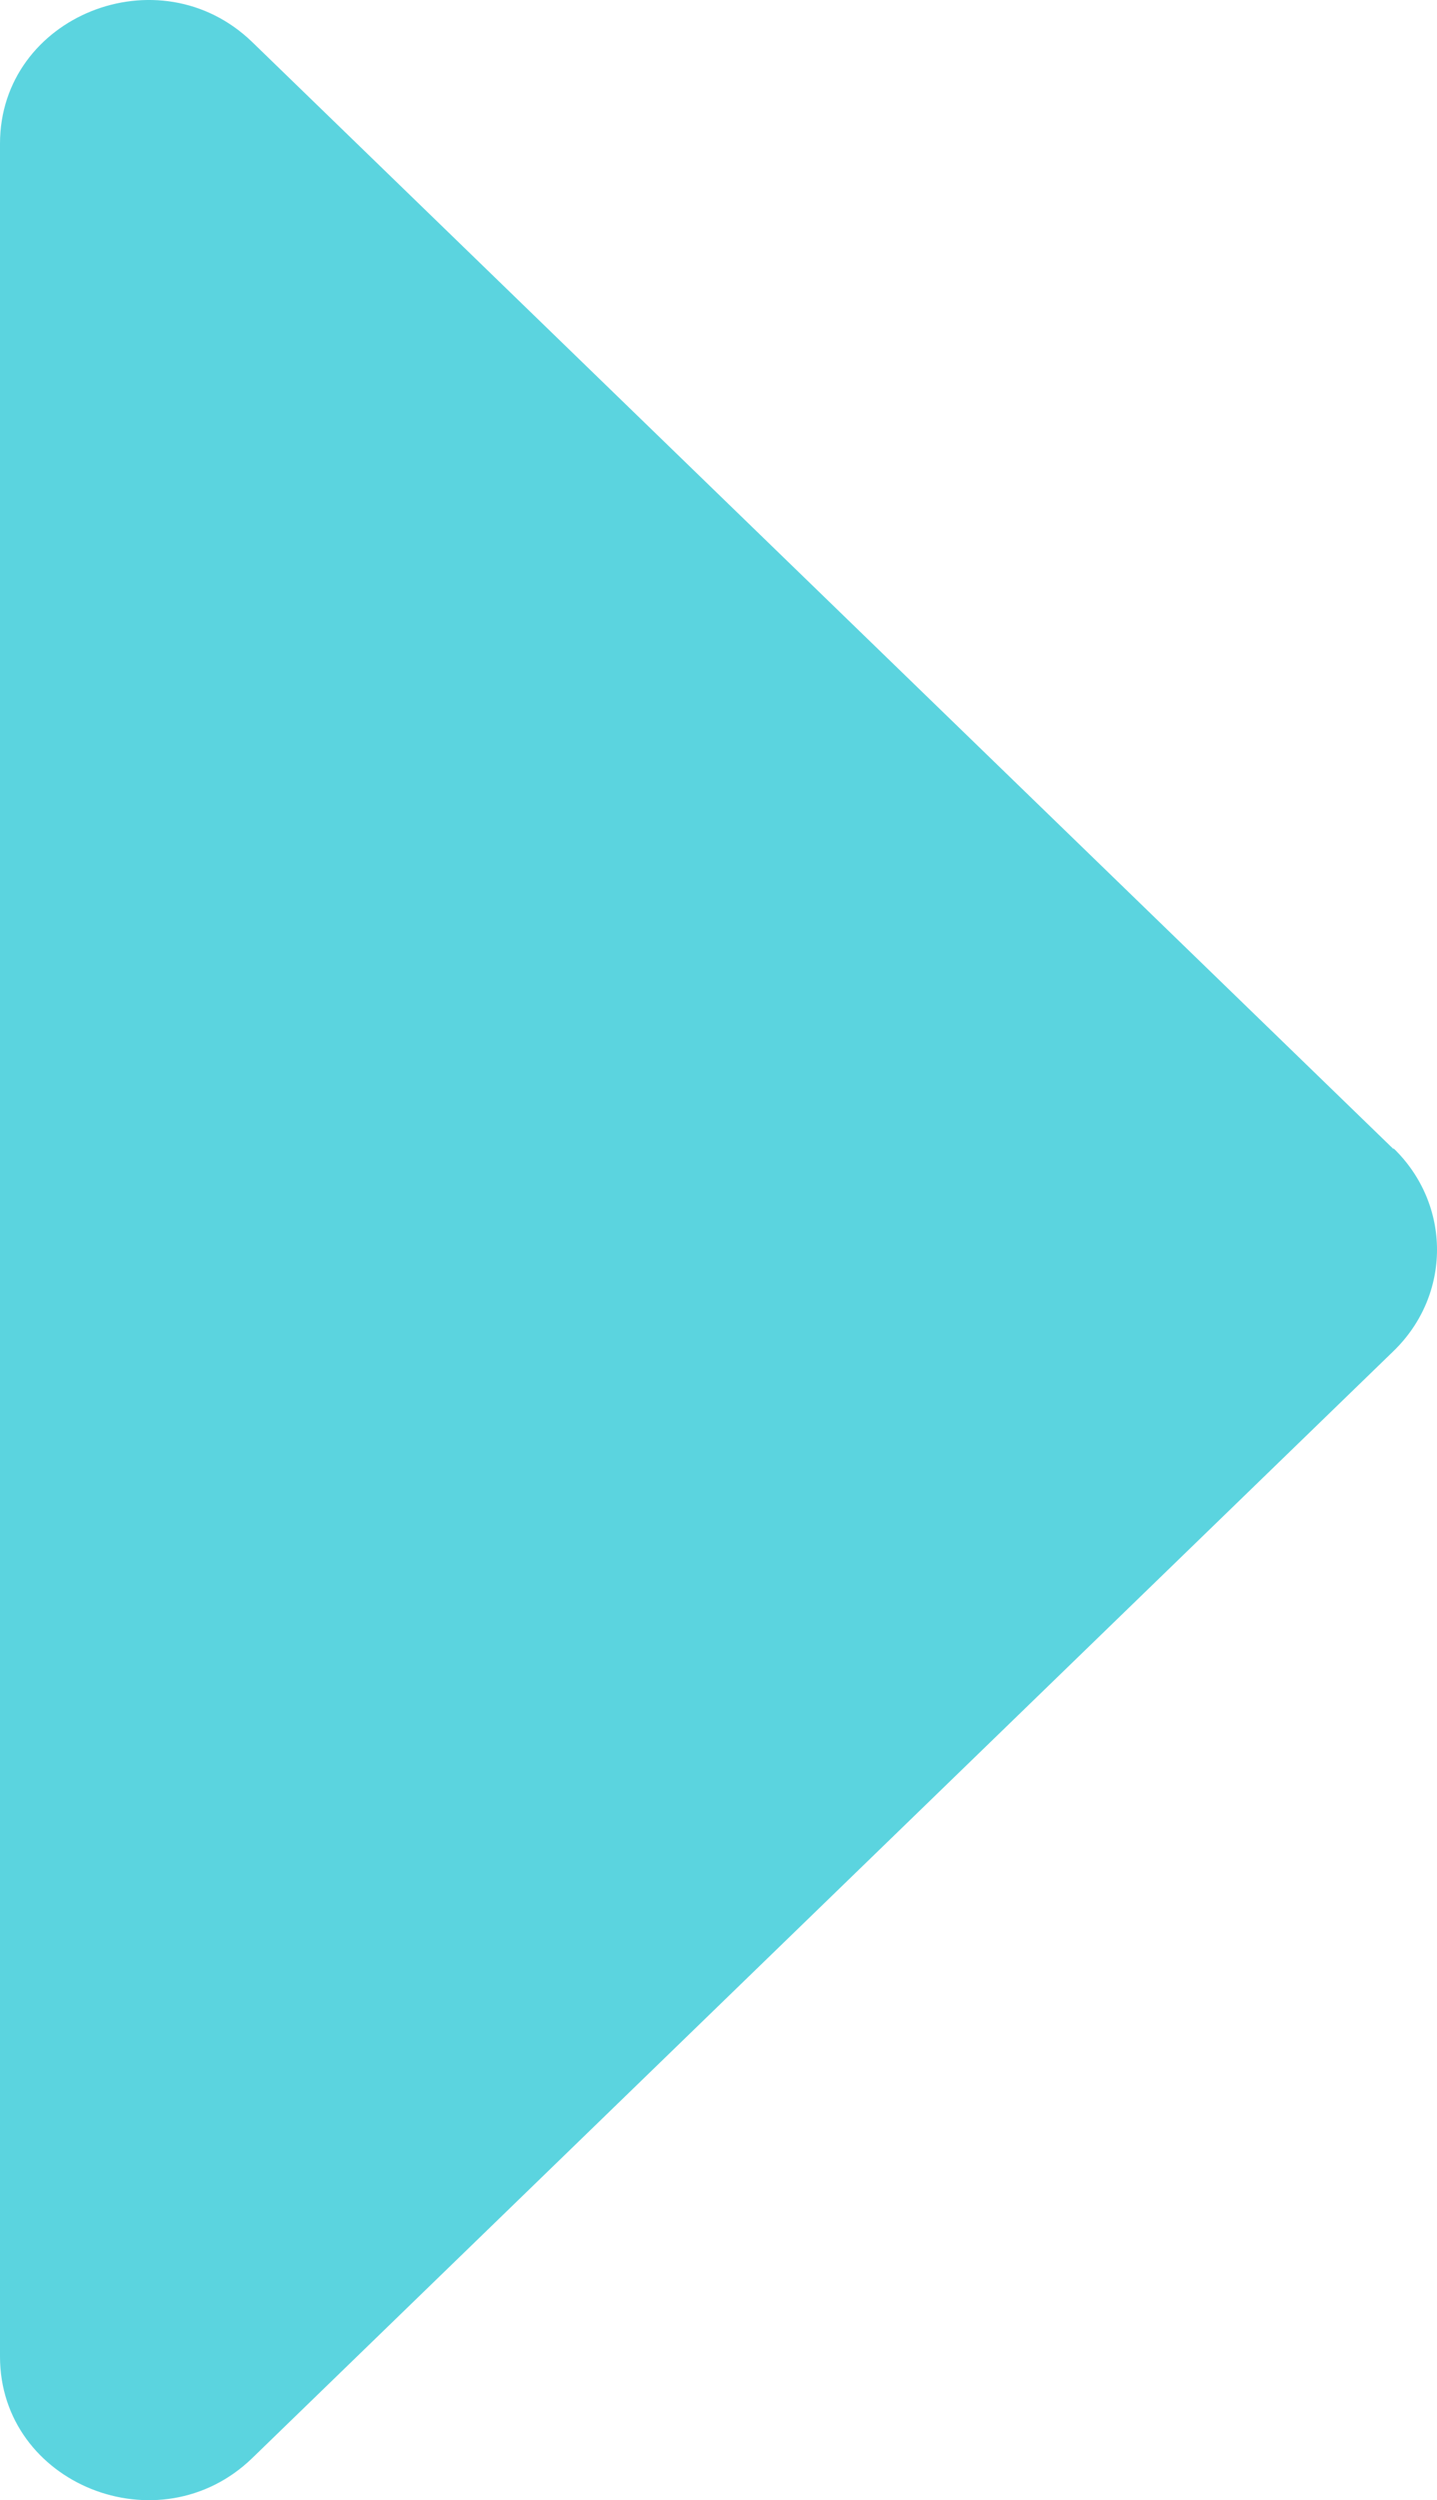 <svg xmlns="http://www.w3.org/2000/svg" width="73" height="127" viewBox="0 0 73 127" fill="none"><path d="M70.79 58.369L12.822 2.145C8.092 -2.443 0 0.817 0 7.297V119.703C0 126.183 8.092 129.443 12.822 124.855L70.79 68.631C73.737 65.774 73.737 61.186 70.79 58.328V58.369Z" fill="#5BD4DF"></path></svg>